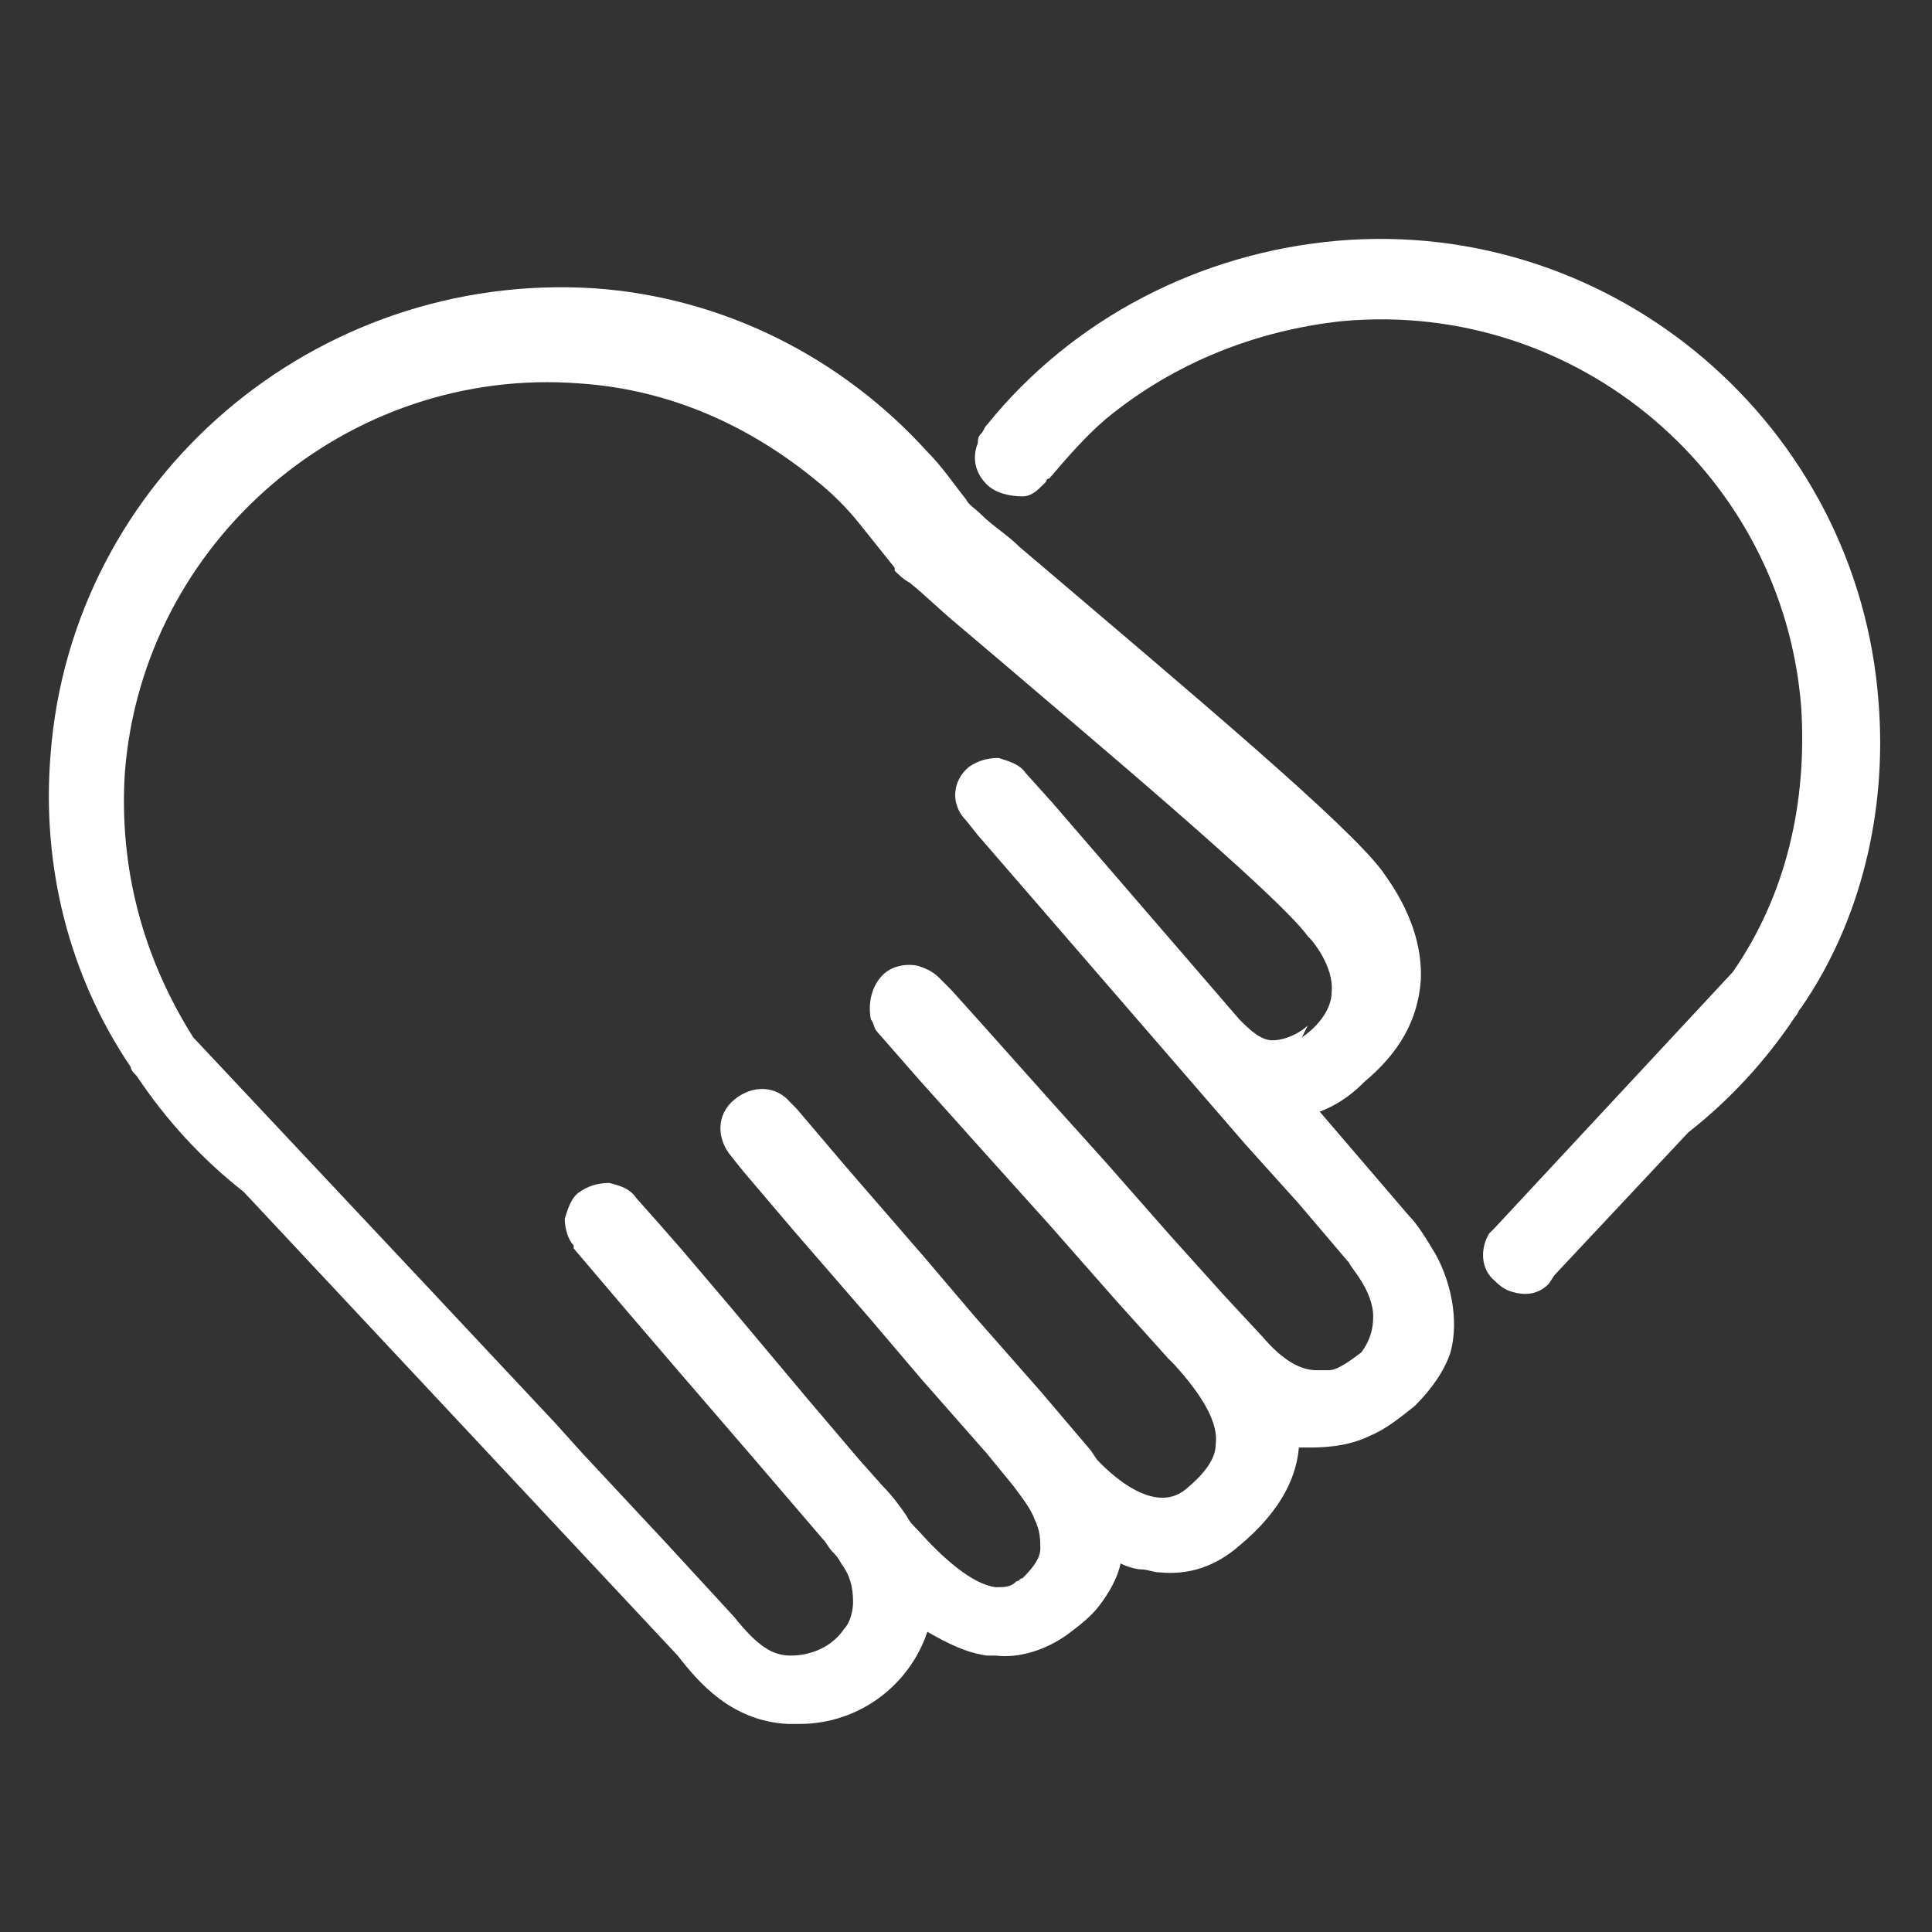 <?xml version="1.0" encoding="utf-8"?>
<!-- Generator: Adobe Illustrator 25.0.0, SVG Export Plug-In . SVG Version: 6.00 Build 0)  -->
<svg version="1.1" id="Capa_1" xmlns="http://www.w3.org/2000/svg" xmlns:xlink="http://www.w3.org/1999/xlink" x="0px" y="0px"
	 viewBox="0 0 65 65" style="enable-background:new 0 0 65 65;" xml:space="preserve">
<rect x="0" y="0" width="65" height="65" fill="#333333" stroke="none"/>
<style type="text/css">
	.st0{fill:#FFFFFF;}
	.st1{fill:#E6AECF;}
</style>
<g>
	<path class="st0" d="M48.3,42.2c-0.3-0.5-0.6-1-0.9-1.3l-3-3.5c0.8-0.3,1.3-0.8,1.5-1c1.2-1,1.8-2.1,1.9-3.4
		c0.1-1.9-1.1-3.4-1.3-3.7c-1.2-1.6-6.2-5.8-12.2-10.9l0,0c-0.4-0.4-0.9-0.7-1.3-1.1c-0.2-0.2-0.4-0.3-0.5-0.5
		c-0.4-0.5-0.8-1.1-1.3-1.6c-2.9-3.2-6.9-5.2-11.2-5.5C10.6,9.1,2.4,16.1,1.7,25.4c-0.3,3.7,0.6,7.4,2.7,10.5c0,0.1,0.1,0.2,0.2,0.3
		c1,1.5,2.2,2.8,3.6,3.9l14.6,15.6c0.7,0.9,1.8,2.2,3.7,2.3c0.1,0,0.2,0,0.4,0c2,0,3.7-1.3,4.3-3.1c0.7,0.4,1.3,0.7,2,0.8
		c0.1,0,0.1,0,0.2,0c0,0,0.1,0,0.1,0c0.8,0.1,1.7-0.2,2.4-0.7c0.4-0.3,0.8-0.6,1.1-1c0.3-0.4,0.6-0.9,0.7-1.4
		c0.2,0.1,0.5,0.2,0.7,0.2c0.2,0,0.4,0.1,0.6,0.1c1,0.1,1.9-0.2,2.7-0.9c1.2-1,1.9-2.1,2-3.3c0,0,0,0,0,0c0.1,0,0.2,0,0.3,0
		c0,0,0.1,0,0.1,0c0.7,0,1.4-0.1,2-0.4c0.5-0.2,1-0.6,1.5-1c0.6-0.6,1-1.2,1.2-1.8C49.1,44.4,48.8,43.1,48.3,42.2z M45.8,45.5
		c-0.4,0.3-0.8,0.6-1.1,0.6c-0.1,0-0.3,0-0.4,0c-0.6,0-1.2-0.4-1.8-1.1l-1.3-1.4l-1.8-2l-2.2-2.5l-1.8-2l-2.5-2.8l-0.9-1l-0.4-0.4
		c-0.2-0.2-0.4-0.3-0.7-0.4c-0.4-0.1-0.9,0-1.2,0.3c-0.4,0.4-0.5,1-0.4,1.5c0.1,0.1,0.1,0.3,0.2,0.4l0.7,0.8l0.7,0.8l2.6,2.9l1.8,2
		l2.2,2.5l1.8,2l0.2,0.2c1,1.1,1.5,2,1.4,2.7c0,0.5-0.4,1-1,1.5c-1.2,1-2.9-0.9-3-1l-0.2-0.3l-1.7-2l-2.2-2.5l-1.7-2l-2.6-3l-1.7-2
		l-0.2-0.2c-0.5-0.6-1.3-0.6-1.9-0.1c-0.6,0.5-0.6,1.3-0.1,1.9l0.4,0.5l1.7,2l2.6,3l1.7,2l2.2,2.5l0.9,1.1c0.3,0.4,0.6,0.8,0.7,1.1
		c0.2,0.4,0.2,0.7,0.2,1c0,0.3-0.2,0.6-0.6,1c-0.1,0-0.1,0.1-0.2,0.1c-0.2,0.2-0.4,0.2-0.7,0.2c-0.8-0.1-1.8-1-2.6-1.9
		c-0.2-0.2-0.3-0.3-0.4-0.5c-0.2-0.3-0.5-0.7-0.8-1l-0.8-0.9l-1.7-2l-2.6-3.1l-1.7-2l-0.7-0.8l-0.8-0.9c-0.2-0.3-0.5-0.4-0.9-0.5
		c-0.4,0-0.7,0.1-1,0.3c-0.3,0.2-0.4,0.6-0.5,0.9c0,0.3,0.1,0.7,0.3,0.9l0,0.1l1.7,2l1.8,2.1l2.5,2.9l2.4,2.8l0,0
		c0.1,0.1,0.2,0.3,0.3,0.4c0.1,0.1,0.2,0.2,0.3,0.4c0.3,0.4,0.4,0.8,0.4,1.3c0,0.3-0.1,0.7-0.3,0.9c-0.4,0.6-1.1,0.9-1.8,0.9
		c-0.6,0-1.1-0.3-1.9-1.3l-2.3-2.5l-2.8-3l-0.9-1l-4.5-4.8l-7.7-8.2c-1.7-2.7-2.5-5.7-2.3-8.9c0.6-7.8,7.5-13.7,15.3-13.1
		c3,0.2,5.7,1.4,8,3.3c0.5,0.4,1,0.9,1.4,1.4c0.4,0.5,0.8,1,1.2,1.5l0,0.1l0,0c0.1,0.1,0.3,0.3,0.5,0.4c0.5,0.4,1,0.9,1.6,1.4
		l1.3,1.1c2.8,2.4,9.5,8,10.5,9.4l0.1,0.1c0,0,0.8,0.9,0.7,1.8c0,0.5-0.4,1.1-1,1.5L44,34.5c-0.2,0.2-0.7,0.5-1.2,0.5
		c-0.4,0-0.8-0.4-1.1-0.7L35.4,27l-0.9-1l0,0c-0.2-0.3-0.6-0.4-0.9-0.5c-0.4,0-0.7,0.1-1,0.3c-0.6,0.5-0.6,1.3-0.1,1.8l0.4,0.5
		l9,10.4l1.8,2l1.7,2c0,0.1,0.8,0.9,0.8,1.8C46.2,44.7,46.1,45.1,45.8,45.5z"/>
	<path class="st0" d="M63.2,23.6C62.5,14.3,54.3,7.3,45,8.1c-4.6,0.4-8.9,2.6-11.8,6.2c-0.1,0.1-0.1,0.2-0.2,0.3
		c-0.1,0.1-0.1,0.2-0.1,0.3c-0.2,0.5-0.1,1,0.3,1.4c0.3,0.3,0.8,0.4,1.2,0.4c0.3,0,0.5-0.2,0.7-0.4c0,0,0.1-0.1,0.1-0.1
		c0,0,0-0.1,0.1-0.1c0.6-0.7,1.2-1.4,1.9-2c2.3-1.9,5.1-3,8-3.3C53.1,10.1,60,16,60.6,23.8c0.2,3.2-0.5,6.3-2.3,8.9l-8,8.6
		c0,0,0,0,0,0c0,0,0,0,0,0c-0.1,0.1-0.1,0.1-0.2,0.2c-0.3,0.5-0.3,1.2,0.2,1.6c0.1,0.1,0.2,0.2,0.4,0.3c0.5,0.2,1,0.2,1.4-0.2
		l0.2-0.3l4.5-4.8c1.4-1.1,2.6-2.4,3.6-3.9c0.1-0.1,0.1-0.2,0.2-0.3C62.6,31,63.5,27.3,63.2,23.6z"/>
</g>
</svg>
